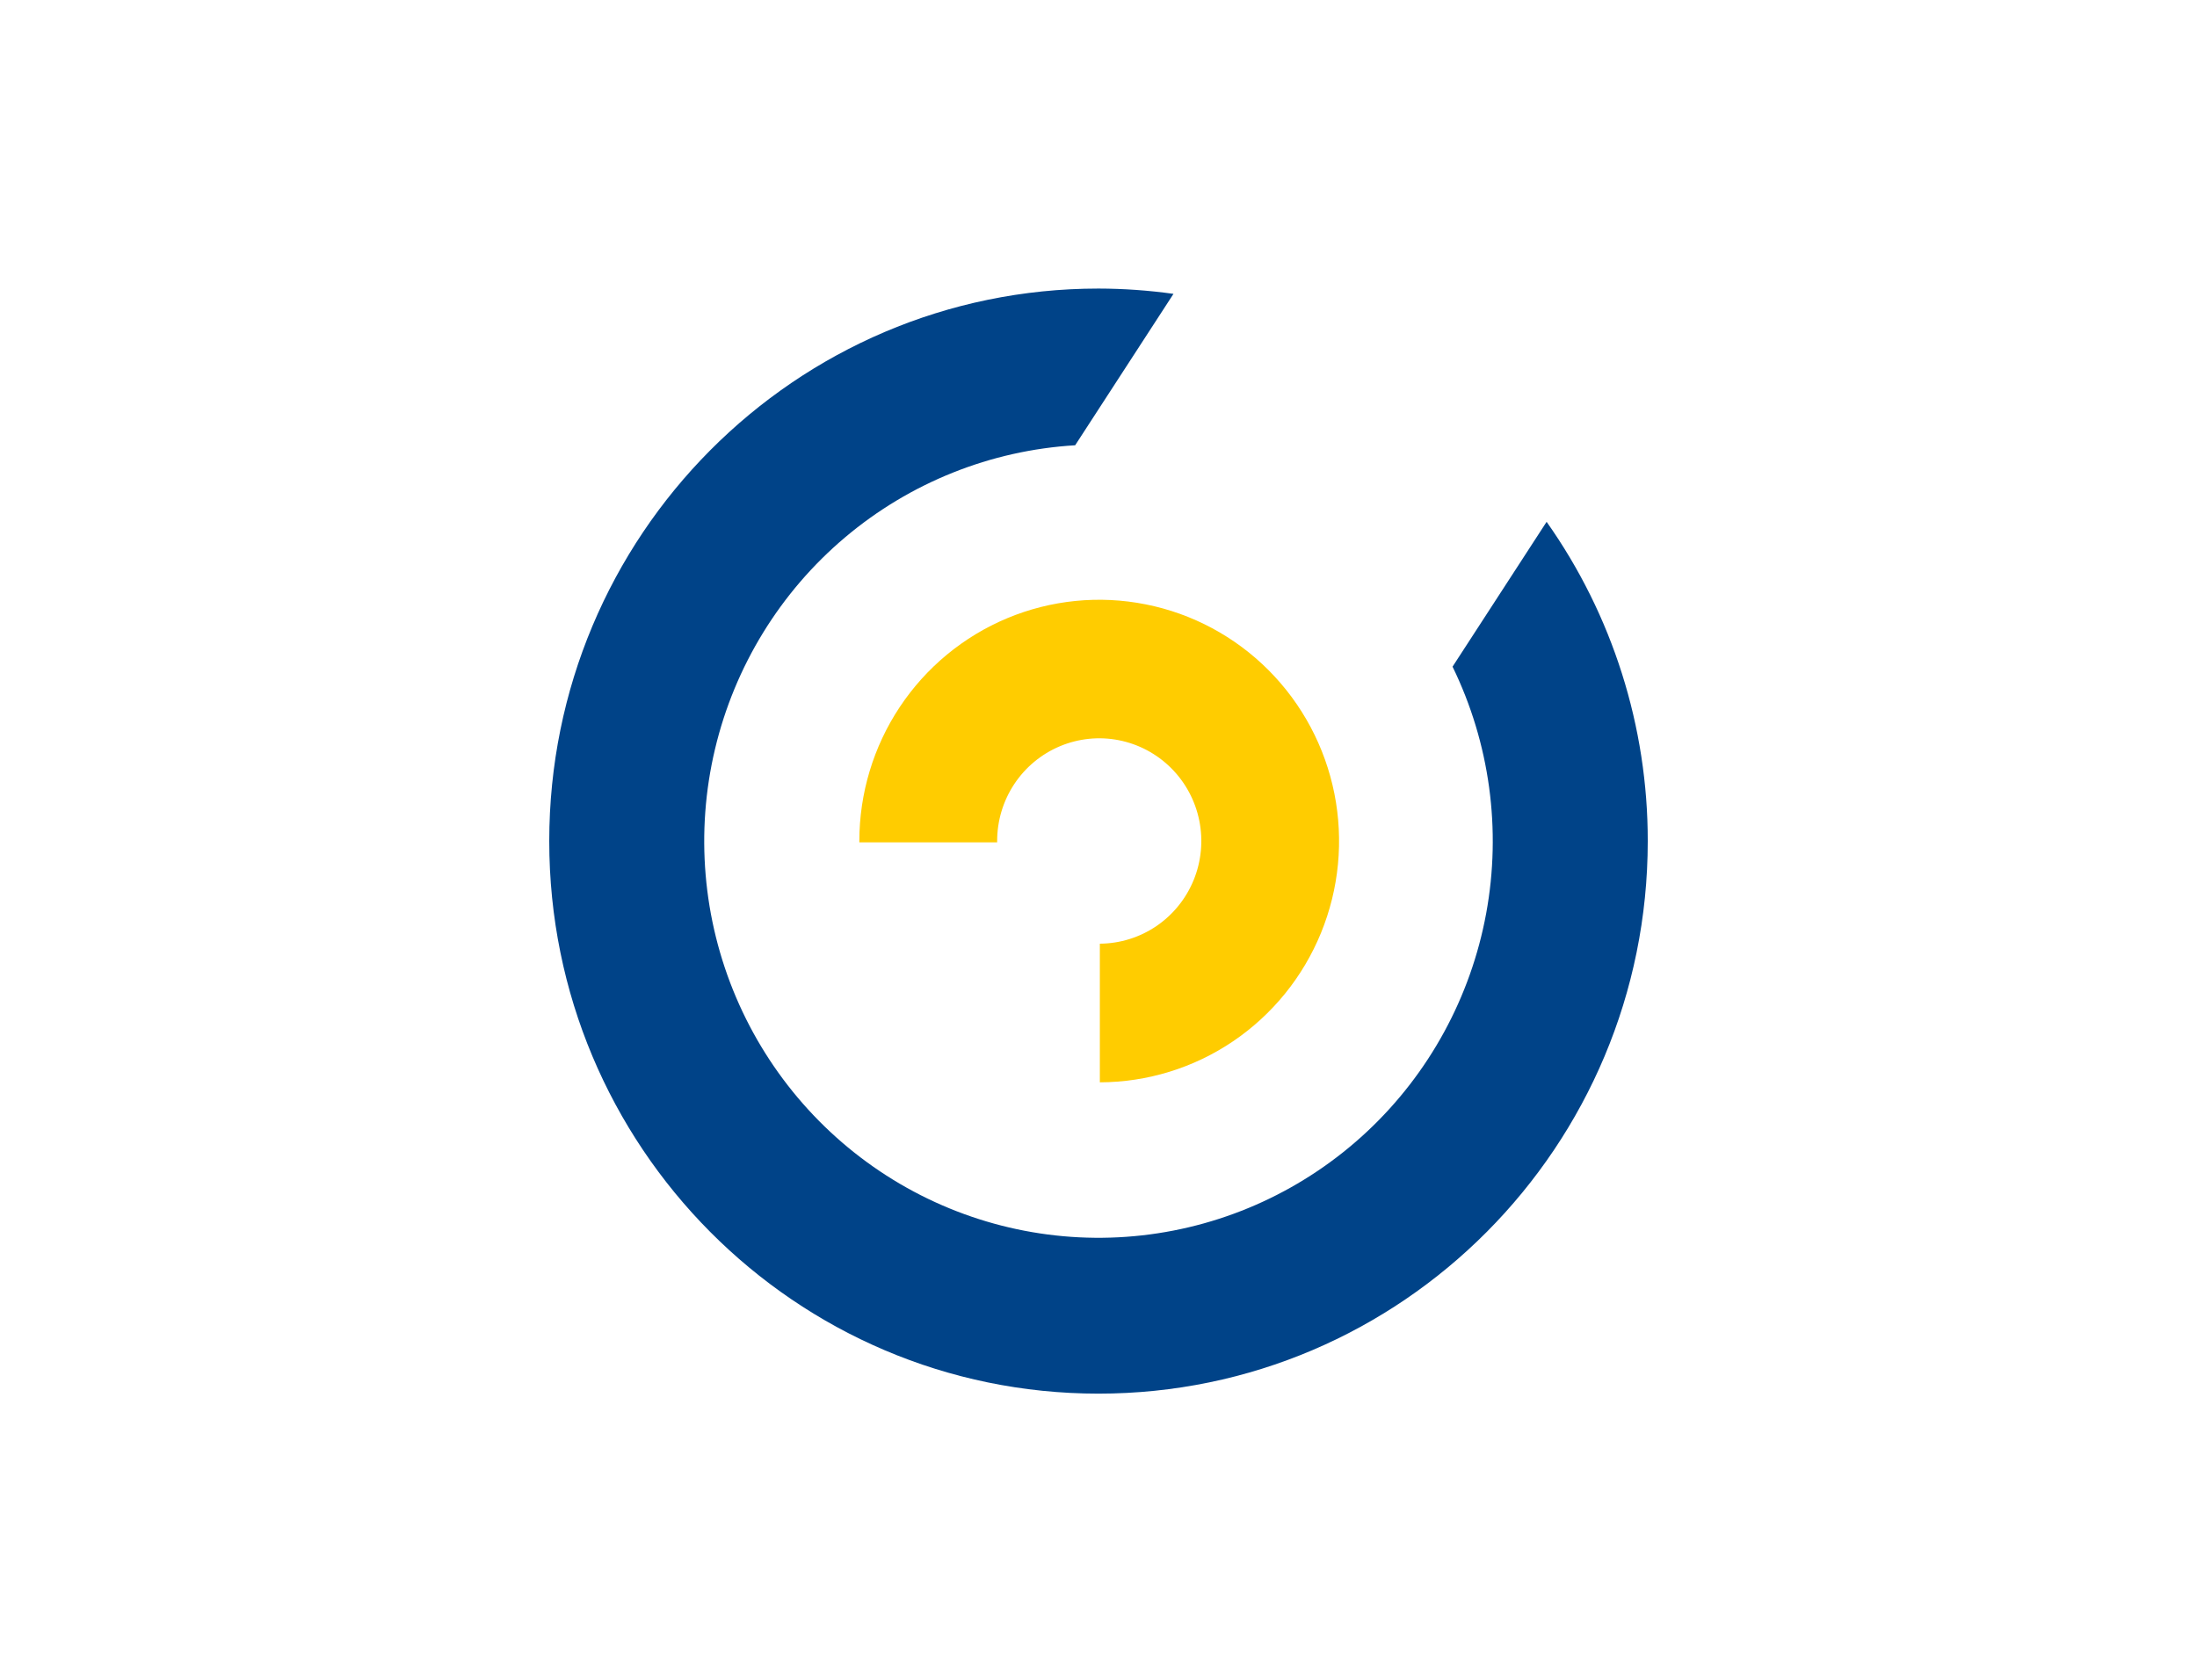 <?xml version="1.0" encoding="utf-8"?>
<svg xmlns="http://www.w3.org/2000/svg" fill="none" height="65" viewBox="0 0 85 65" width="85">
<path d="M38.579 32.595C38.579 32.578 38.579 32.562 38.579 32.546C38.578 31.761 38.809 30.993 39.241 30.34C39.674 29.686 40.289 29.177 41.009 28.875C41.73 28.573 42.523 28.492 43.288 28.643C44.054 28.794 44.758 29.17 45.312 29.723C45.865 30.276 46.244 30.982 46.399 31.752C46.554 32.521 46.48 33.319 46.185 34.046C45.889 34.773 45.387 35.395 44.74 35.835C44.094 36.274 43.333 36.511 42.552 36.516V41.881C44.387 41.876 46.179 41.325 47.702 40.296C49.224 39.267 50.41 37.807 51.108 36.1C51.807 34.394 51.987 32.517 51.626 30.707C51.265 28.898 50.379 27.237 49.08 25.933C47.781 24.63 46.128 23.744 44.328 23.386C42.529 23.027 40.664 23.214 38.97 23.921C37.275 24.629 35.828 25.826 34.809 27.361C33.791 28.896 33.247 30.7 33.247 32.546C33.247 32.562 33.247 32.578 33.247 32.595H38.579Z" fill="#FFCC00"/>
<path d="M56.198 25.797C57.639 28.756 58.095 32.103 57.499 35.343C56.903 38.583 55.287 41.544 52.889 43.788C50.491 46.032 47.439 47.44 44.184 47.803C40.929 48.167 37.644 47.467 34.815 45.807C31.986 44.147 29.763 41.615 28.475 38.586C27.187 35.557 26.902 32.191 27.663 28.986C28.424 25.781 30.189 22.908 32.698 20.791C35.208 18.674 38.328 17.425 41.597 17.23L45.401 11.371C44.44 11.236 43.47 11.168 42.499 11.166C30.763 11.166 21.25 20.739 21.25 32.548C21.25 44.356 30.763 53.927 42.499 53.927C54.236 53.927 63.75 44.354 63.75 32.548C63.755 28.12 62.387 23.801 59.837 20.192L56.198 25.797Z" fill="#004388"/>
</svg>